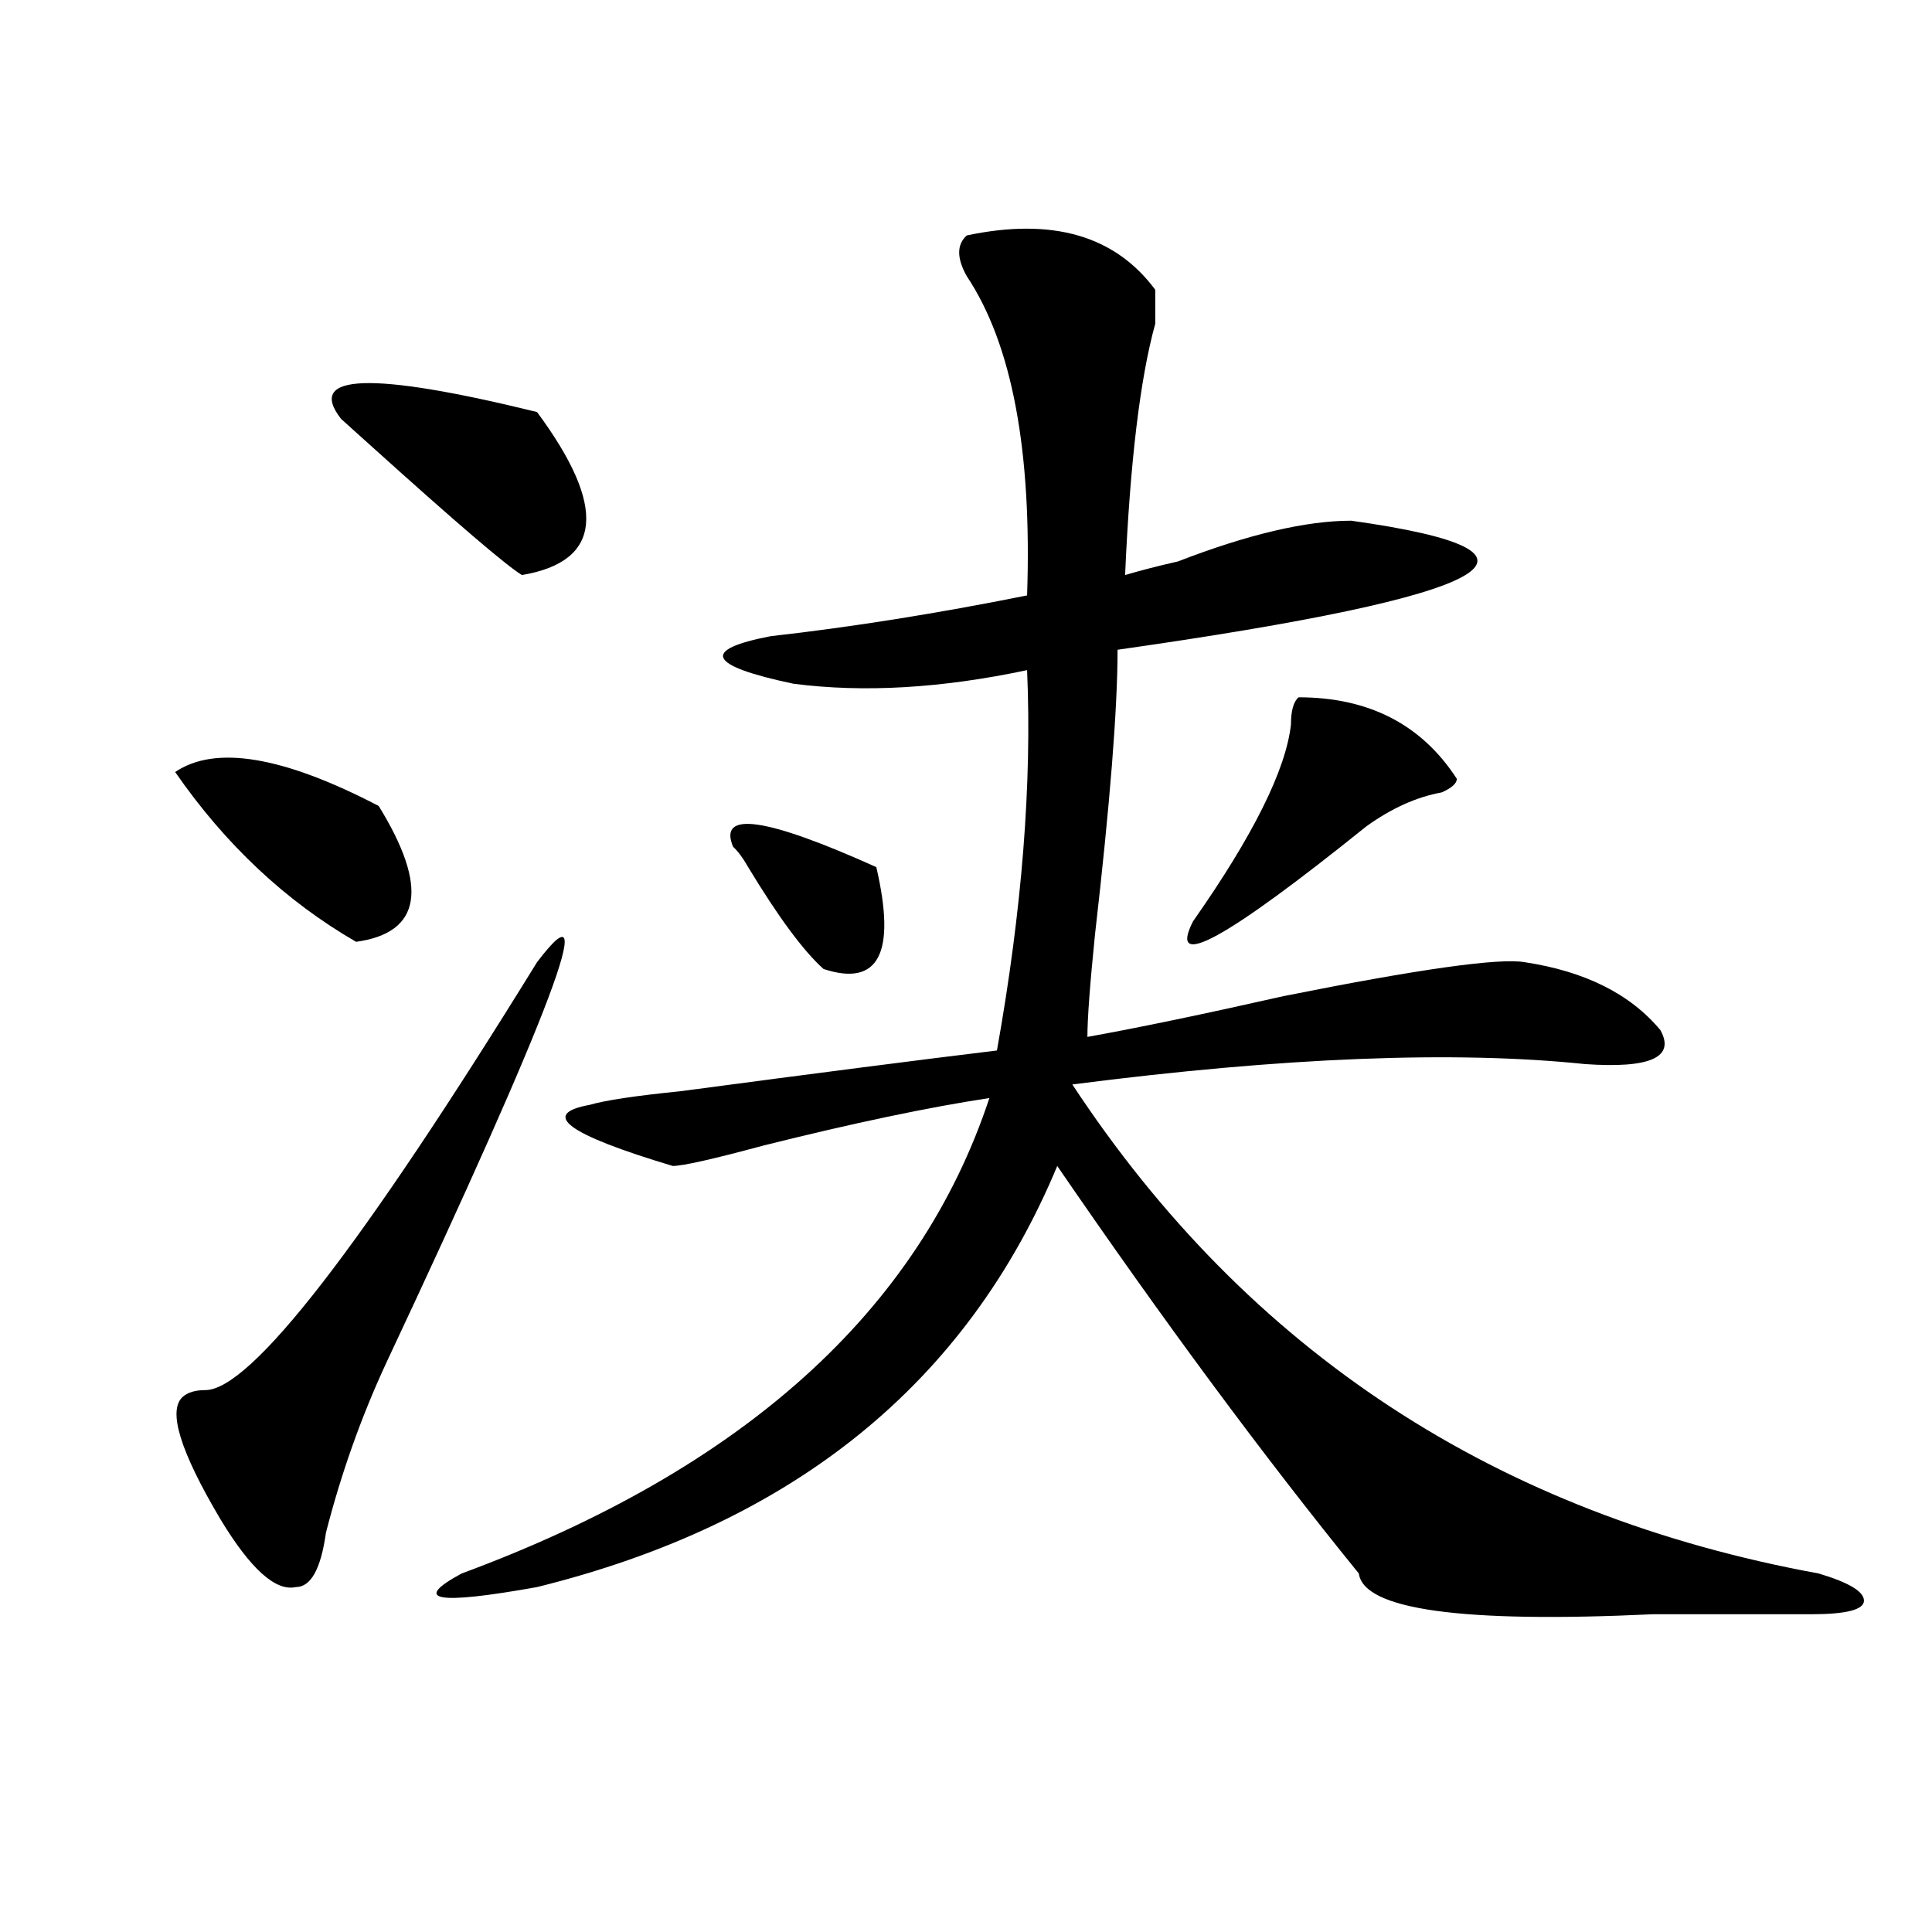 <?xml version="1.0" encoding="utf-8"?>
<!-- Generator: Adobe Illustrator 16.0.0, SVG Export Plug-In . SVG Version: 6.00 Build 0)  -->
<!DOCTYPE svg PUBLIC "-//W3C//DTD SVG 1.1//EN" "http://www.w3.org/Graphics/SVG/1.1/DTD/svg11.dtd">
<svg version="1.1" id="图层_1" xmlns="http://www.w3.org/2000/svg" xmlns:xlink="http://www.w3.org/1999/xlink" x="0px" y="0px"
	 width="1000px" height="1000px" viewBox="0 0 1000 1000" enable-background="new 0 0 1000 1000" xml:space="preserve">
<path d="M90.656,399.594c20.792-14.063,55.913-8.185,105.363,17.578c25.976,42.188,22.073,65.643-11.707,70.313
	C147.851,466.39,116.632,437.112,90.656,399.594z M277.969,498.031c33.78-44.495,7.805,24.609-78.047,207.422
	c-13.048,28.125-23.414,57.458-31.219,87.891c-2.622,18.787-7.805,28.125-15.609,28.125c-10.427,2.307-23.414-9.338-39.023-35.156
	c-20.853-35.156-27.316-56.25-19.512-63.281c2.562-2.307,6.464-3.516,11.707-3.516C129.68,719.515,186.874,645.687,277.969,498.031z
	 M176.508,216.781c-18.231-23.401,15.609-24.609,101.461-3.516c36.401,49.219,33.78,77.344-7.805,84.375
	c-7.805-4.669-33.841-26.917-78.047-66.797C184.313,223.812,179.069,219.143,176.508,216.781z M500.402,121.859
	c44.206-9.338,76.706,0,97.559,28.125c0,4.724,0,10.547,0,17.578c-7.805,28.125-13.048,71.521-15.609,130.078
	c7.805-2.307,16.89-4.669,27.316-7.031c36.401-14.063,66.34-21.094,89.754-21.094c117.07,16.425,76.706,38.672-120.973,66.797
	c0,30.487-3.902,79.706-11.707,147.656c-2.622,25.818-3.902,43.396-3.902,52.734c25.976-4.669,59.815-11.7,101.461-21.094
	c70.242-14.063,111.827-19.885,124.875-17.578c31.219,4.724,54.633,16.425,70.242,35.156c7.805,14.063-5.243,19.94-39.023,17.578
	c-67.681-7.031-156.094-3.516-265.359,10.547c91.034,138.318,219.812,222.693,386.332,253.125
	c15.609,4.669,23.414,9.338,23.414,14.063c0,4.669-9.146,7.031-27.316,7.031c-20.853,0-48.169,0-81.949,0
	c-98.899,4.669-149.63-2.362-152.191-21.094C653.874,753.518,601.863,683.206,547.23,603.5
	C500.402,716,410.648,788.674,277.969,821.469c-52.071,9.338-65.06,7.031-39.023-7.031
	c145.667-53.888,236.702-135.901,273.164-246.094c-31.219,4.724-70.242,12.909-117.07,24.609
	c-26.036,7.031-41.646,10.547-46.828,10.547c-54.633-16.37-68.962-26.917-42.926-31.641c7.805-2.307,23.414-4.669,46.828-7.031
	c70.242-9.338,124.875-16.37,163.898-21.094c12.987-72.62,18.171-138.263,15.609-196.875c-44.267,9.393-84.571,11.755-120.973,7.031
	c-44.267-9.338-48.169-17.578-11.707-24.609c41.585-4.669,85.852-11.7,132.68-21.094c2.562-74.982-7.805-130.078-31.219-165.234
	C495.159,133.615,495.159,126.583,500.402,121.859z M379.43,438.265c-7.805-18.732,16.89-15.216,74.145,10.547
	c10.366,44.55,1.28,62.128-27.316,52.734c-10.427-9.338-23.414-26.917-39.023-52.734
	C384.612,444.143,381.991,440.627,379.43,438.265z M672.105,360.922c36.401,0,63.718,14.063,81.949,42.188
	c0,2.362-2.622,4.724-7.805,7.031c-13.048,2.362-26.036,8.24-39.023,17.578c-72.864,58.612-102.802,75.037-89.754,49.219
	c31.219-44.495,48.108-78.497,50.73-101.953C668.203,367.953,669.483,363.284,672.105,360.922z"/>
</svg>
